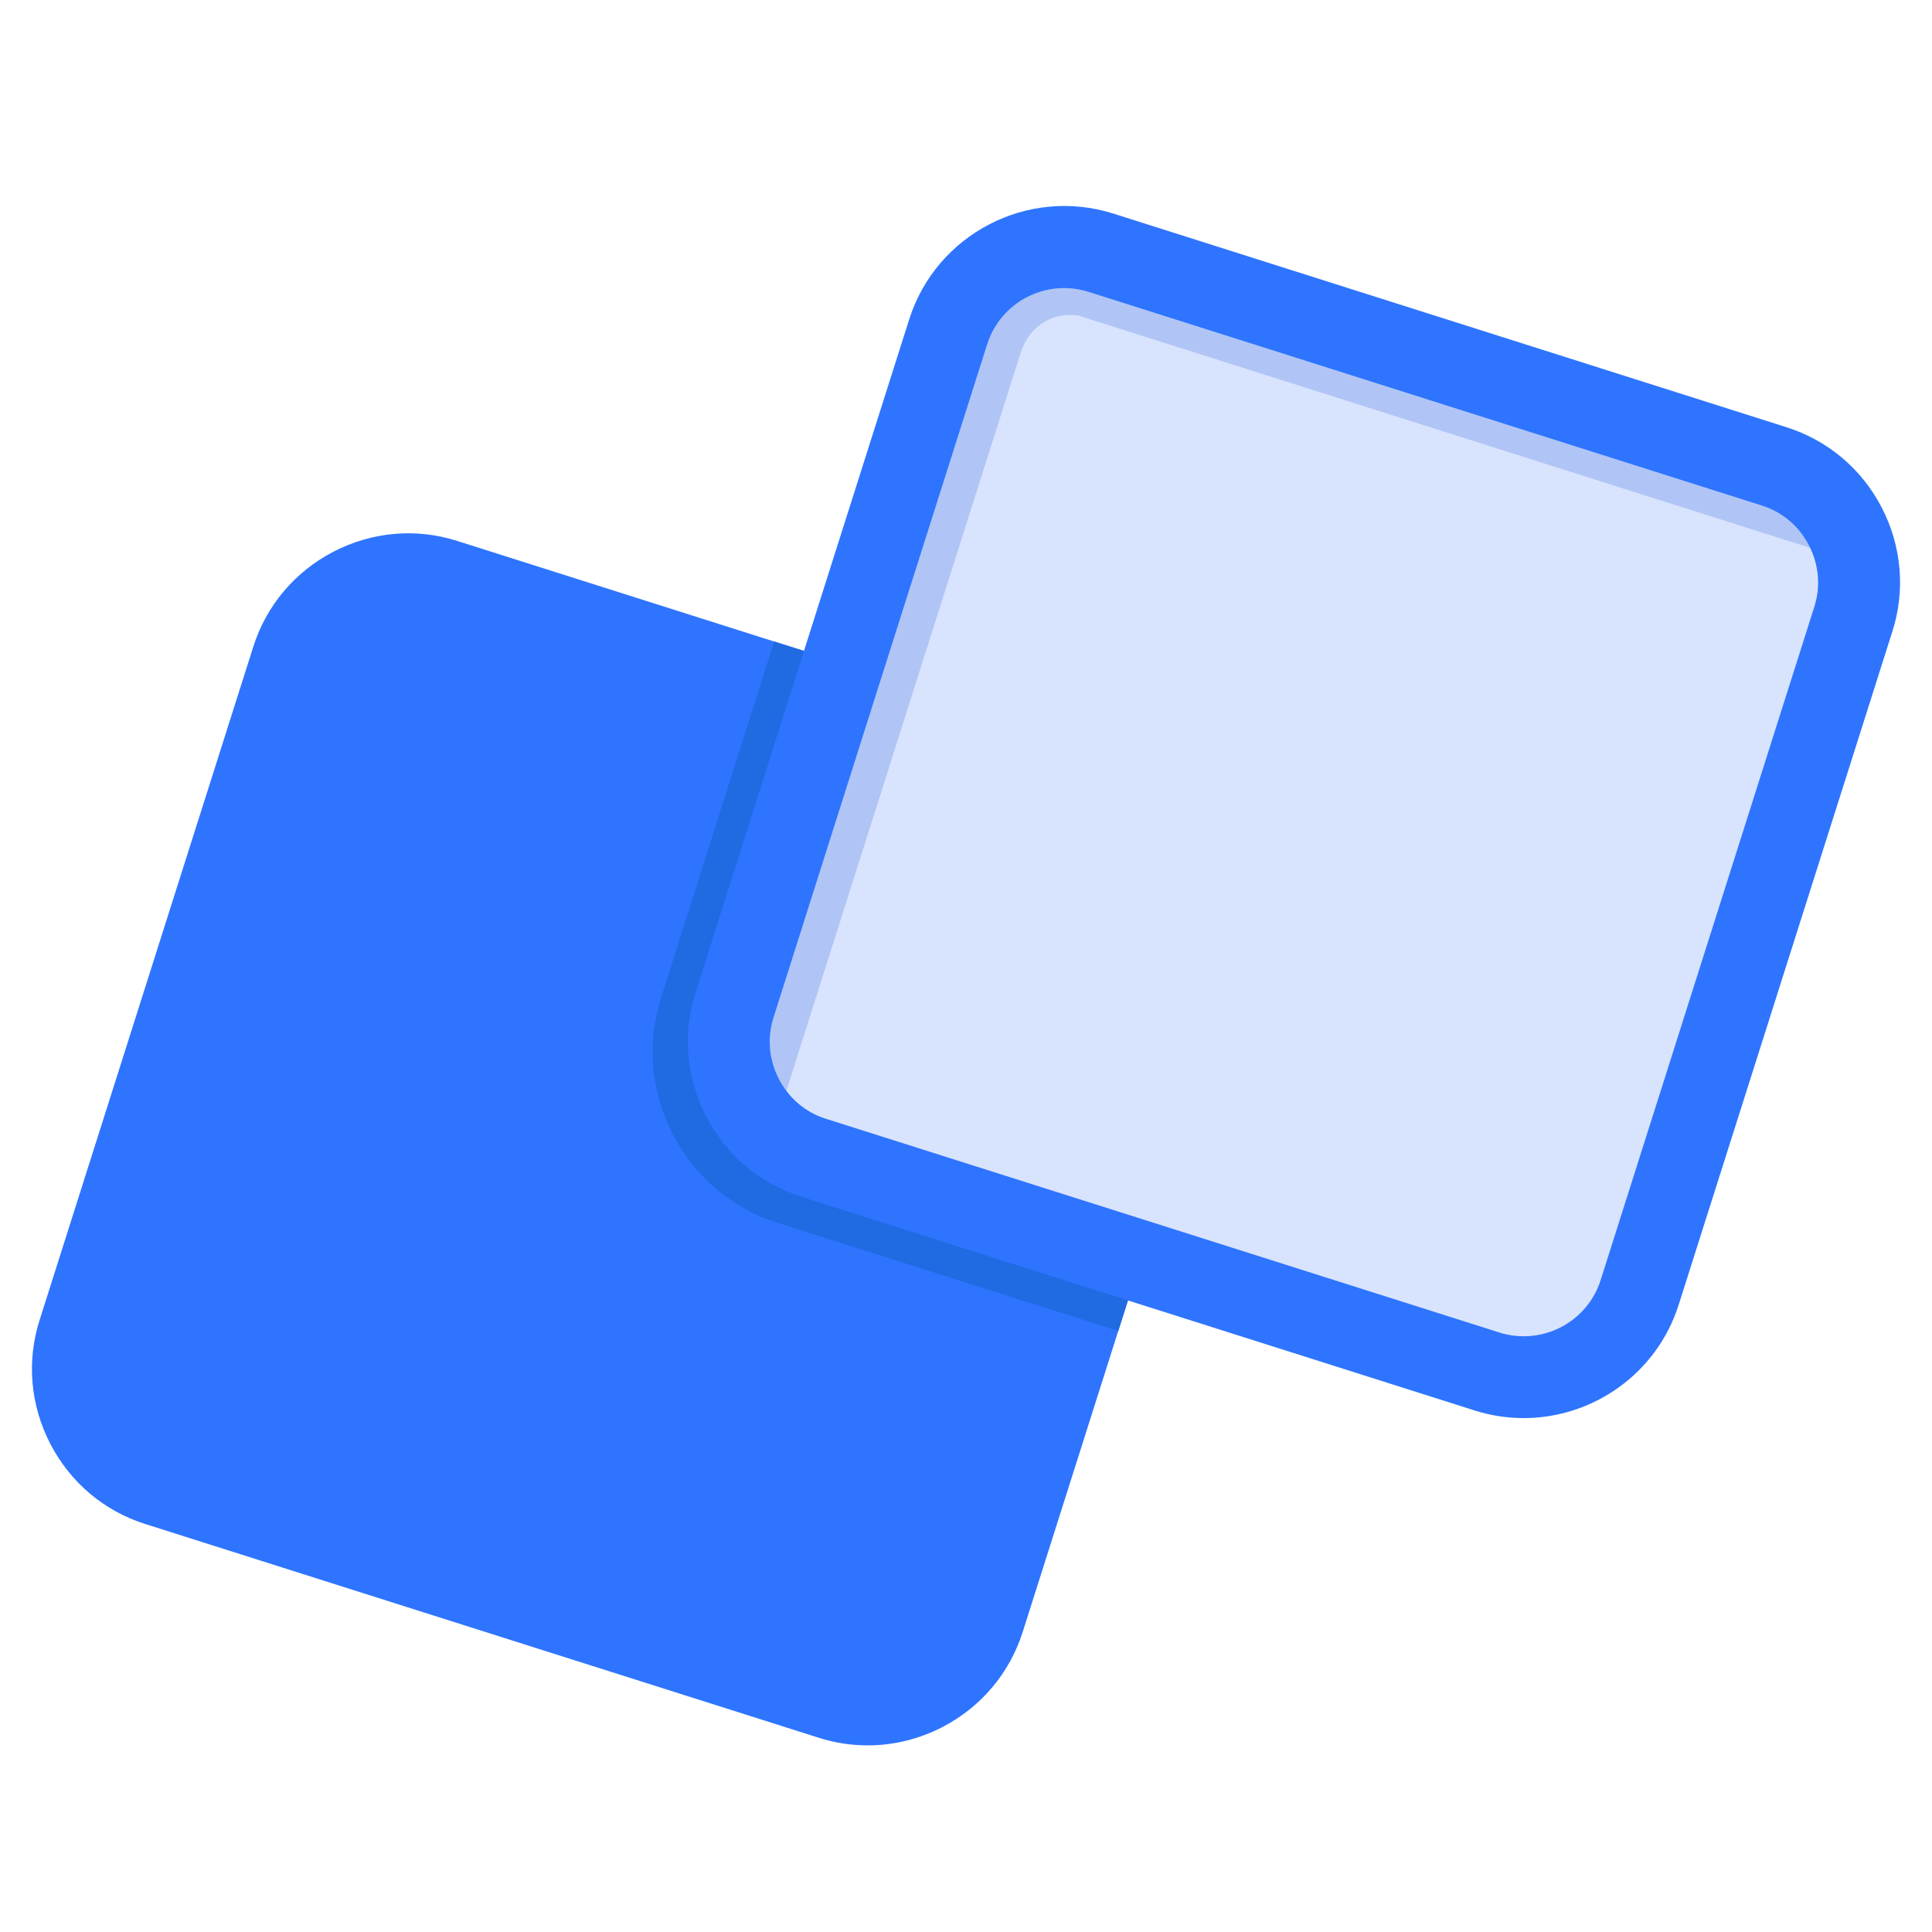 <?xml version="1.0" encoding="UTF-8"?> <svg xmlns="http://www.w3.org/2000/svg" xmlns:xlink="http://www.w3.org/1999/xlink" id="Camada_1" version="1.1" viewBox="0 0 200 200"><defs><style> .st0 { fill: #d8e3fe; } .st1 { fill: #b0c5f5; } .st2 { fill: none; } .st3 { fill: #2e74ff; } .st4 { isolation: isolate; } .st5 { fill: #206ae2; } .st6 { display: none; } .st7 { clip-path: url(#clippath); } </style><clipPath id="clippath"><path class="st2" d="M126.9,86.42c-2.07-4-5.56-6.95-9.84-8.3l-69.7-22.12c-8.84-2.81-18.32,2.11-21.13,10.95L4.1,136.64c-1.36,4.27-.96,8.83,1.11,12.82,2.07,4,5.56,6.95,9.84,8.3l69.7,22.12c1.67.53,3.38.79,5.08.79,2.66,0,5.3-.64,7.75-1.9,4-2.07,6.95-5.56,8.3-9.84l22.12-69.7c1.36-4.27.96-8.83-1.11-12.82h0Z"></path></clipPath></defs><g class="st6"><g><circle class="st0" cx="109.91" cy="90.74" r="25.33"></circle><circle class="st0" cx="109.91" cy="90.74" r="13.22"></circle><path class="st0" d="M92.8,72.06c18.44-17.47,36.88-34.94,55.32-52.41,1.21-.36,13.6-3.74,24.01,4.48,7.78,6.13,11.42,16.34,9.44,26.34-18.18,19.65-36.36,39.3-54.55,58.95"></path><circle class="st1" cx="109.91" cy="90.74" r="13.22"></circle><path class="st1" d="M135.95,86.23c.25,1.65.4,3.9.02,6.52-.59,4.07-2.19,7.09-3.3,8.83,16.14-17.83,32.29-35.66,48.44-53.49-.17-3.05-.34-6.1-.52-9.15"></path></g><g><path class="st3" d="M109.91,119.84c-16.05,0-29.11-13.06-29.11-29.11s13.06-29.11,29.11-29.11,29.11,13.06,29.11,29.11-13.06,29.11-29.11,29.11ZM109.91,69.19c-11.88,0-21.55,9.67-21.55,21.55s9.67,21.55,21.55,21.55,21.55-9.67,21.55-21.55-9.67-21.55-21.55-21.55h0Z"></path><path class="st3" d="M109.91,107.73c-9.37,0-17-7.62-17-17s7.62-17,17-17,17,7.62,17,17-7.62,17-17,17ZM109.91,81.29c-5.2,0-9.44,4.23-9.44,9.44s4.23,9.44,9.44,9.44,9.44-4.23,9.44-9.44-4.23-9.44-9.44-9.44h0Z"></path><path class="st3" d="M129.79,111.98l-5.54-5.13,53.8-58.13c1.29-8.33-1.81-16.54-8.26-21.62-7.77-6.13-16.88-4.7-19.78-4.03l-54.61,51.74-5.2-5.48,55.98-53.04.87-.26c1.56-.46,15.59-4.2,27.41,5.13,8.94,7.05,13.08,18.56,10.8,30.04l-.21,1.04-.72.78-54.55,58.94h0Z"></path></g><g><circle class="st0" cx="43.22" cy="157.99" r="25.33"></circle><circle class="st0" cx="43.22" cy="157.99" r="13.22"></circle><path class="st0" d="M26.11,139.31c18.44-17.47,36.88-34.94,55.32-52.41,1.21-.36,13.6-3.74,24.01,4.48,7.78,6.13,11.42,16.34,9.44,26.34-18.18,19.65-36.36,39.3-54.55,58.95"></path><circle class="st1" cx="43.22" cy="157.99" r="13.22"></circle><path class="st1" d="M69.73,153.34c.25,1.65.4,3.9.02,6.52-.59,4.07-2.19,7.09-3.3,8.83,16.14-17.83,32.29-35.66,48.44-53.49-.17-3.05-.34-6.1-.52-9.15"></path></g><g><path class="st3" d="M43.22,187.09c-16.05,0-29.11-13.06-29.11-29.11s13.06-29.11,29.11-29.11,29.11,13.06,29.11,29.11-13.06,29.11-29.11,29.11h0ZM43.22,136.44c-11.88,0-21.55,9.67-21.55,21.55s9.67,21.55,21.55,21.55,21.55-9.67,21.55-21.55-9.67-21.55-21.55-21.55Z"></path><path class="st3" d="M43.22,174.98c-9.37,0-17-7.62-17-17s7.62-17,17-17,17,7.62,17,17-7.62,17-17,17ZM43.22,148.54c-5.2,0-9.44,4.23-9.44,9.44s4.23,9.44,9.44,9.44,9.44-4.23,9.44-9.44-4.23-9.44-9.44-9.44Z"></path><path class="st3" d="M63.1,179.23l-5.54-5.13,53.8-58.13c1.29-8.33-1.81-16.54-8.25-21.62-7.77-6.12-16.88-4.7-19.78-4.03l-54.62,51.74-5.2-5.48,55.98-53.04.87-.26c1.56-.46,15.59-4.19,27.41,5.13,8.94,7.06,13.08,18.56,10.8,30.04l-.21,1.04-.72.78-54.55,58.95h0Z"></path></g></g><g class="st4"><g id="Camada_11"><g><g><rect class="st3" x="16.9" y="68.79" width="98.31" height="98.31" rx="8.91" ry="8.91" transform="translate(-66.34 145.22) rotate(-72.39)"></rect><path class="st3" d="M89.83,180.68c-1.71,0-3.42-.26-5.08-.79l-69.7-22.12c-4.27-1.35-7.77-4.3-9.84-8.3-2.07-4-2.47-8.55-1.11-12.82l22.12-69.7c1.35-4.27,4.31-7.77,8.3-9.84,4-2.07,8.56-2.47,12.82-1.11l69.7,22.12c4.27,1.35,7.77,4.3,9.84,8.3,2.07,4,2.47,8.55,1.11,12.82l-22.12,69.7c-1.36,4.27-4.31,7.77-8.3,9.84-2.44,1.26-5.08,1.9-7.74,1.9h0ZM42.28,63.67c-1.32,0-2.64.32-3.85.95-1.99,1.03-3.46,2.76-4.12,4.87l-22.12,69.7c-.67,2.11-.47,4.37.56,6.36,1.03,1.99,2.76,3.46,4.88,4.12l69.7,22.12c2.11.67,4.37.47,6.36-.56,1.99-1.03,3.46-2.76,4.12-4.87l22.12-69.7c.67-2.11.47-4.37-.56-6.36-1.03-1.99-2.76-3.46-4.87-4.12l-69.7-22.12c-.82-.26-1.67-.39-2.51-.39h0Z"></path></g><g class="st7"><path class="st5" d="M193.04,38.72L116.15,14.31c-9.75-3.1-20.21,2.32-23.31,12.08l-24.4,76.89c-1.5,4.71-1.06,9.74,1.22,14.15,2.29,4.41,6.14,7.67,10.85,9.16l76.89,24.4c1.84.59,3.73.87,5.6.87,2.94,0,5.85-.7,8.54-2.1,4.41-2.28,7.67-6.14,9.16-10.85l24.41-76.89c3.1-9.76-2.32-20.21-12.08-23.31h0ZM196.21,59.19l-24.41,76.89c-.74,2.33-2.35,4.24-4.55,5.38-2.19,1.14-4.69,1.35-7.02.62l-76.89-24.4c-2.33-.74-4.24-2.35-5.38-4.55-1.14-2.19-1.36-4.69-.62-7.02l24.4-76.89c1.24-3.92,4.88-6.43,8.79-6.43.92,0,1.86.14,2.78.43l76.89,24.4c4.84,1.54,7.53,6.73,5.99,11.57h.01,0Z"></path></g><g><rect class="st0" x="84.79" y="34.91" width="98.31" height="98.31" rx="8.91" ry="8.91" transform="translate(13.3 186.3) rotate(-72.39)"></rect><path class="st1" d="M81,114.19c8.22-25.9,16.44-51.8,24.67-77.7.11-.35.77-2.41,2.88-3.4,1.33-.62,2.56-.5,3.09-.42,26.07,8.28,52.13,16.55,78.2,24.82-.01-1.69-.29-4.37-2.07-6.61-2.71-3.43-7.36-3.93-8.66-4.11-7.3-1-30.91-8.49-68.26-21.34-.55-.2-3.98-1.36-7.44.48-3.42,1.82-4.37,5.96-4.7,7.26-1.88,7.38-11.26,35.06-24.48,73.62-.34.99-.68,3.35.6,5.11,1.41,1.94,4.26,2.27,6.18,2.28h0Z"></path><path class="st3" d="M157.73,146.8c-1.68,0-3.39-.25-5.08-.79l-69.7-22.12c-4.27-1.36-7.77-4.31-9.84-8.3-2.07-4-2.47-8.56-1.11-12.83l22.12-69.7c2.81-8.84,12.28-13.75,21.13-10.95l69.7,22.12c4.27,1.36,7.77,4.31,9.84,8.3,2.07,4,2.47,8.56,1.11,12.83l-22.12,69.7c-2.27,7.16-8.91,11.74-16.05,11.74h0ZM155.21,137.94c4.39,1.39,9.1-1.04,10.49-5.43l22.12-69.7c.67-2.11.47-4.37-.56-6.36-1.03-1.99-2.76-3.46-4.88-4.12l-69.7-22.12c-4.39-1.39-9.1,1.04-10.49,5.43l-22.12,69.7c-.67,2.11-.47,4.37.56,6.36,1.03,1.99,2.76,3.46,4.88,4.12l69.7,22.12Z"></path></g></g></g></g><g class="st6"><g><rect class="st0" x="18.37" y="19.84" width="108.53" height="108.53" rx="8.91" ry="8.91"></rect><path class="st1" d="M25.31,126.14V32.6c-.11-1.3-.06-3.28,1.2-4.65,1.24-1.36,3.08-1.52,3.77-1.59,4.03-.36,41.55-.34,92.66,0-.59-1.84-1.8-4.67-4.48-6.51-4.08-2.81-9.25-1.74-10.71-1.48-8.18,1.44-36.12,1.44-80.64.36-.66-.02-4.74-.1-7.84,3.11-3.06,3.17-2.66,8.04-2.57,9.57.5,8.72-.14,42.25-1.2,89.01-.03,1.2.4,3.9,2.39,5.38,2.18,1.63,5.35,1,7.42.35h0Z"></path><path class="st3" d="M114.86,132.42H30.4c-8.87,0-16.08-7.22-16.08-16.08V31.87c0-8.87,7.22-16.08,16.08-16.08h84.46c8.87,0,16.08,7.22,16.08,16.08v84.46c0,8.87-7.22,16.08-16.08,16.08ZM30.4,23.89c-4.4,0-7.98,3.58-7.98,7.98v84.46c0,4.4,3.58,7.98,7.98,7.98h84.46c4.4,0,7.98-3.58,7.98-7.98V31.87c0-4.4-3.58-7.98-7.98-7.98,0,0-84.46,0-84.46,0Z"></path><g><circle class="st1" cx="69.8" cy="49.9" r="3.42"></circle><circle class="st1" cx="91.04" cy="62.64" r="3.19"></circle><circle class="st1" cx="116.28" cy="63.35" r="2.48"></circle><circle class="st1" cx="51.1" cy="59.51" r="3.13"></circle><circle class="st1" cx="65.31" cy="77.5" r="3.19"></circle><circle class="st1" cx="64.25" cy="92.01" r="2.13"></circle><circle class="st1" cx="49.15" cy="95.32" r="3.3"></circle><circle class="st1" cx="61.41" cy="109.25" r="2.58"></circle><circle class="st1" cx="32.87" cy="83.28" r="2.6"></circle><circle class="st1" cx="35.23" cy="45.3" r="2.36"></circle><circle class="st1" cx="52.97" cy="30.42" r="1.88"></circle><circle class="st1" cx="108.74" cy="33.61" r="3.19"></circle><circle class="st1" cx="29.1" cy="96.97" r="1.65"></circle><circle class="st1" cx="47.97" cy="69.84" r="1.18"></circle><circle class="st1" cx="31.81" cy="66.89" r="1.06"></circle><circle class="st1" cx="26.98" cy="71.49" r=".47"></circle><circle class="st1" cx="35.94" cy="71.49" r=".47"></circle><circle class="st1" cx="39.83" cy="58.63" r="2.24"></circle><circle class="st1" cx="32.4" cy="36.81" r="1.65"></circle><circle class="st1" cx="35.23" cy="29.73" r="1.18"></circle><circle class="st1" cx="42.9" cy="37.63" r=".82"></circle><circle class="st1" cx="70.74" cy="29.48" r=".93"></circle><circle class="st1" cx="88.38" cy="50.08" r="1.48"></circle><circle class="st1" cx="80.54" cy="44.12" r="1.18"></circle><circle class="st1" cx="75.64" cy="62.11" r="1.24"></circle><circle class="st1" cx="71.27" cy="66.36" r=".53"></circle><circle class="st1" cx="56.32" cy="50.08" r="1.48"></circle><circle class="st1" cx="62.54" cy="37.22" r=".42"></circle><circle class="st1" cx="91.7" cy="32.95" r=".66"></circle><circle class="st1" cx="111.91" cy="45.3" r="1.18"></circle><circle class="st1" cx="104.78" cy="56.57" r="1.36"></circle><circle class="st1" cx="117.52" cy="54.56" r="1.24"></circle><circle class="st1" cx="52.66" cy="82.25" r="1.56"></circle><circle class="st1" cx="40.63" cy="90.69" r=".8"></circle><circle class="st1" cx="33.46" cy="109.84" r=".59"></circle><circle class="st1" cx="52.39" cy="110.54" r="1.29"></circle><circle class="st1" cx="61.77" cy="101.81" r=".36"></circle><circle class="st1" cx="66.23" cy="106.38" r=".91"></circle><circle class="st1" cx="65.61" cy="119.32" r="1.36"></circle><circle class="st1" cx="46.91" cy="120.39" r="1.06"></circle></g><g><circle class="st3" cx="69.68" cy="49.68" r="3.42"></circle><circle class="st3" cx="90.92" cy="62.42" r="3.19"></circle><circle class="st3" cx="116.16" cy="63.13" r="2.48"></circle><circle class="st3" cx="50.98" cy="59.3" r="3.13"></circle><circle class="st3" cx="65.19" cy="77.28" r="3.19"></circle><circle class="st3" cx="64.14" cy="91.8" r="2.13"></circle><circle class="st3" cx="49.04" cy="95.1" r="3.3"></circle><circle class="st3" cx="61.3" cy="109.03" r="2.58"></circle><circle class="st3" cx="32.76" cy="83.07" r="2.6"></circle><circle class="st3" cx="35.11" cy="45.08" r="2.36"></circle><circle class="st3" cx="52.85" cy="30.2" r="1.88"></circle><circle class="st3" cx="108.62" cy="33.4" r="3.19"></circle><circle class="st3" cx="28.98" cy="96.75" r="1.65"></circle><circle class="st3" cx="47.86" cy="69.62" r="1.18"></circle><circle class="st3" cx="31.69" cy="66.67" r="1.06"></circle><circle class="st3" cx="26.86" cy="71.27" r=".47"></circle><circle class="st3" cx="35.82" cy="71.27" r=".47"></circle><circle class="st3" cx="39.71" cy="58.41" r="2.24"></circle><circle class="st3" cx="32.28" cy="36.59" r="1.65"></circle><circle class="st3" cx="35.11" cy="29.51" r="1.18"></circle><circle class="st3" cx="42.78" cy="37.41" r=".82"></circle><circle class="st3" cx="70.62" cy="29.26" r=".93"></circle><circle class="st3" cx="88.26" cy="49.86" r="1.48"></circle><circle class="st3" cx="80.42" cy="43.9" r="1.18"></circle><circle class="st3" cx="75.52" cy="61.89" r="1.24"></circle><circle class="st3" cx="71.15" cy="66.14" r=".53"></circle><circle class="st3" cx="56.2" cy="49.86" r="1.48"></circle><circle class="st3" cx="62.42" cy="37" r=".42"></circle><circle class="st3" cx="91.58" cy="32.73" r=".66"></circle><circle class="st3" cx="111.79" cy="45.08" r="1.18"></circle><circle class="st3" cx="104.66" cy="56.35" r="1.36"></circle><circle class="st3" cx="117.4" cy="54.34" r="1.24"></circle><circle class="st3" cx="52.55" cy="82.03" r="1.56"></circle><circle class="st3" cx="40.51" cy="90.47" r=".8"></circle><circle class="st3" cx="33.35" cy="109.62" r=".59"></circle><circle class="st3" cx="52.28" cy="110.32" r="1.29"></circle><circle class="st3" cx="61.66" cy="101.6" r=".36"></circle><circle class="st3" cx="66.11" cy="106.16" r=".91"></circle><circle class="st3" cx="65.49" cy="119.11" r="1.36"></circle><circle class="st3" cx="46.79" cy="120.17" r="1.06"></circle></g></g><g><rect class="st0" x="73.1" y="73.63" width="108.53" height="108.53" rx="8.91" ry="8.91"></rect><path class="st1" d="M81.6,180.43v-92.24c-.06-.23-.56-2.71,1.18-4.59,1.26-1.36,2.9-1.54,3.3-1.57h91.78c-.58-1.82-1.78-4.61-4.42-6.42-4.03-2.77-9.12-1.72-10.56-1.46-8.07,1.42-35.61,1.42-79.51.35-.65-.02-4.67-.1-7.73,3.07-3.01,3.13-2.62,7.93-2.53,9.44.49,8.6-.14,41.66-1.18,87.77-.02,1.18.4,3.85,2.36,5.31,2.15,1.61,5.28.99,7.31.34h0s0,.01,0,.01Z"></path><path class="st3" d="M169.6,186.22h-84.46c-8.87,0-16.08-7.22-16.08-16.08v-84.46c0-8.87,7.22-16.08,16.08-16.08h84.46c8.87,0,16.08,7.22,16.08,16.08v84.46c0,8.87-7.22,16.08-16.08,16.08ZM85.14,77.68c-4.4,0-7.98,3.58-7.98,7.98v84.46c0,4.4,3.58,7.98,7.98,7.98h84.46c4.4,0,7.98-3.58,7.98-7.98v-84.46c0-4.4-3.58-7.98-7.98-7.98h-84.46,0Z"></path><circle class="st1" cx="156.91" cy="97.84" r="9.15"></circle><path class="st3" d="M156.91,109.01c-6.16,0-11.18-5.01-11.18-11.18s5.01-11.18,11.18-11.18,11.18,5.01,11.18,11.18-5.01,11.18-11.18,11.18ZM156.91,90.71c-3.93,0-7.13,3.19-7.13,7.13s3.19,7.12,7.13,7.12,7.13-3.19,7.13-7.12-3.19-7.13-7.13-7.13Z"></path><path class="st3" d="M86.49,133.26c-.52,0-1.04-.2-1.43-.59-.79-.79-.79-2.07,0-2.86l42.54-42.54c.79-.79,2.07-.79,2.86,0,.79.79.79,2.07,0,2.86l-42.54,42.54c-.4.4-.91.59-1.43.59h0Z"></path><path class="st3" d="M87.14,160.93c-.52,0-1.04-.2-1.43-.59-.79-.79-.79-2.07,0-2.86l47.77-47.77c.79-.79,2.07-.79,2.86,0,.79.79.79,2.07,0,2.86l-47.77,47.77c-.4.4-.91.59-1.43.59h0Z"></path><path class="st3" d="M109.86,170.57c-.52,0-1.04-.2-1.43-.59-.79-.79-.79-2.07,0-2.86l50.11-50.11c.79-.79,2.07-.79,2.86,0,.79.79.79,2.07,0,2.86l-50.11,50.11c-.4.4-.91.59-1.43.59h0Z"></path><path class="st3" d="M135.66,169.8c-.52,0-1.04-.2-1.43-.59-.79-.79-.79-2.07,0-2.86l23.75-23.75c.79-.79,2.07-.79,2.86,0,.79.79.79,2.07,0,2.86l-23.75,23.75c-.4.4-.91.59-1.43.59h0Z"></path></g></g><g class="st6"><g><circle class="st0" cx="46.16" cy="155.38" r="29.98"></circle><circle class="st1" cx="46.16" cy="155.38" r="15.6"></circle><path class="st0" d="M66.41,177.49c38.85-41.97,77.68-83.95,116.53-125.92,2.53-10.08-.61-20.73-8.18-27.71-11.3-10.42-25.95-6.6-26.8-6.36-40.14,38.13-80.28,76.27-120.42,114.39,12.11-4.31,25.57-1.19,34.21,7.9,9.46,9.95,11.41,25.26,4.65,37.7h0Z"></path><path class="st1" d="M183.38,35.97c-35.85,38.34-71.71,76.67-107.56,115.01-2.45,7.59-4.89,15.18-7.33,22.77,38.15-40.73,76.31-81.46,114.47-122.19"></path><path class="st1" d="M101.58,61.63c3.42-.14,13.57-.11,23.05,6.82,14.38,10.5,14.89,27.82,14.92,29.89-3.29,3.55-6.58,7.11-9.87,10.66,4.04-10.64,1.49-22.67-6.46-30.65-7.63-7.65-19.02-10.35-29.39-6.99,2.58-3.25,5.17-6.49,7.75-9.74h0Z"></path></g><g><path class="st3" d="M47.01,187.88c-18.39,0-33.34-14.96-33.34-33.34s14.96-33.34,33.34-33.34,33.34,14.96,33.34,33.34-14.96,33.34-33.34,33.34ZM47.01,128.86c-14.15,0-25.67,11.51-25.67,25.67s11.51,25.67,25.67,25.67,25.67-11.51,25.67-25.67-11.51-25.67-25.67-25.67h0Z"></path><path class="st3" d="M47.01,173.72c-10.58,0-19.19-8.6-19.19-19.19s8.61-19.19,19.19-19.19,19.19,8.6,19.19,19.19-8.61,19.19-19.19,19.19h0ZM47.01,143.02c-6.35,0-11.51,5.16-11.51,11.51s5.17,11.51,11.51,11.51,11.51-5.16,11.51-11.51-5.17-11.51-11.51-11.51Z"></path><path class="st3" d="M69.76,178.89l-5.64-5.21,114.01-123.2c1.75-8.3-.94-16.88-7.14-22.6-8.34-7.69-18.82-6.23-21.88-5.59L31.33,134.19l-5.29-5.56L145.27,15.37l.92-.26c.7-.2,17.24-4.65,30.01,7.13,8.49,7.83,12.01,19.72,9.17,31.03l-.24.95-.66.72-114.7,123.95Z"></path><path class="st3" d="M134.26,108.36l-7.53-1.5c2.05-10.31-1.63-20.63-9.61-26.92-10.52-8.3-23.12-4.95-24.52-4.54l-2.15-7.37c1.79-.52,17.89-4.8,31.43,5.89,10.25,8.09,14.99,21.28,12.38,34.44h0,0Z"></path></g></g></svg> 